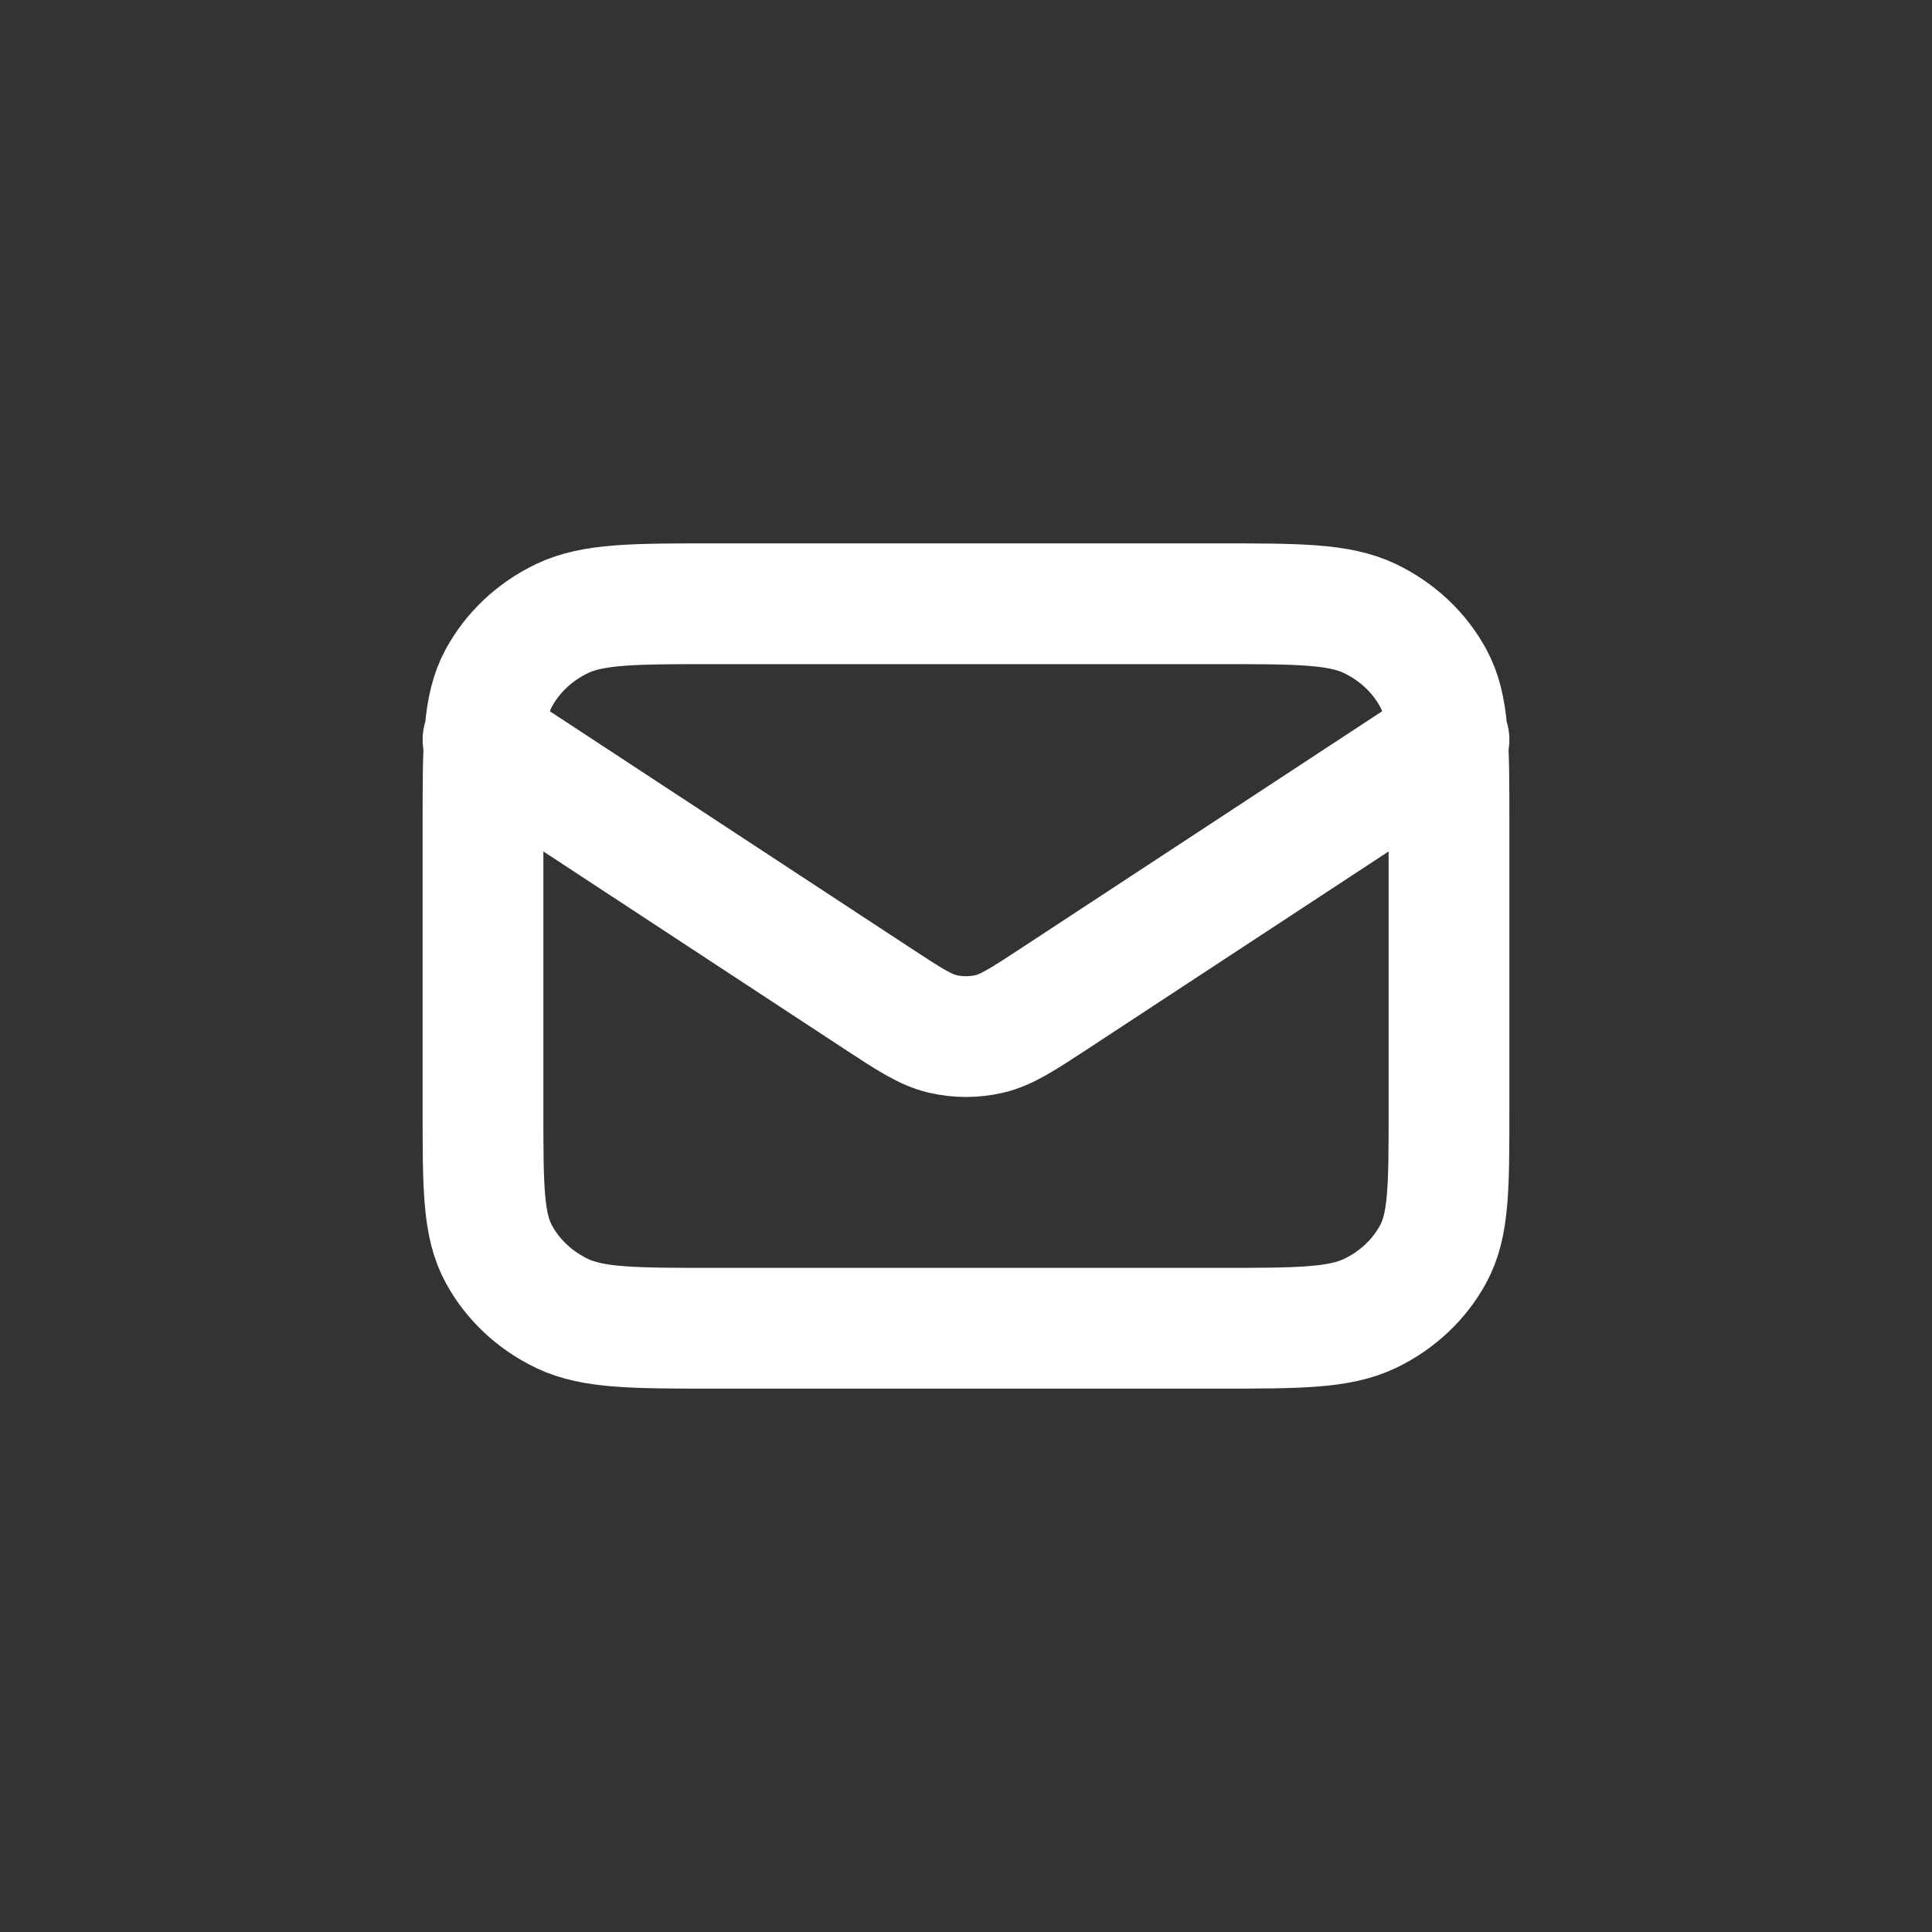 <svg width="32" height="32" viewBox="0 0 32 32" fill="none" xmlns="http://www.w3.org/2000/svg">
<rect x="0" y="0" width="32" height="32" fill="#333333" stroke="none"/>
<path d="M8 12.25L14.532 16.537C15.061 16.884 15.325 17.057 15.613 17.125C15.867 17.184 16.133 17.184 16.387 17.125C16.675 17.057 16.939 16.884 17.468 16.537L24 12.25M11.84 22H20.16C21.504 22 22.176 22 22.69 21.755C23.141 21.539 23.508 21.195 23.738 20.771C24 20.29 24 19.66 24 18.4V13.6C24 12.34 24 11.71 23.738 11.229C23.508 10.805 23.141 10.461 22.69 10.245C22.176 10 21.504 10 20.16 10H11.84C10.496 10 9.824 10 9.31 10.245C8.859 10.461 8.492 10.805 8.262 11.229C8 11.71 8 12.34 8 13.6V18.4C8 19.66 8 20.29 8.262 20.771C8.492 21.195 8.859 21.539 9.31 21.755C9.824 22 10.496 22 11.84 22Z" stroke="white" stroke-width="2" stroke-linecap="round" stroke-linejoin="round"/>
</svg>
